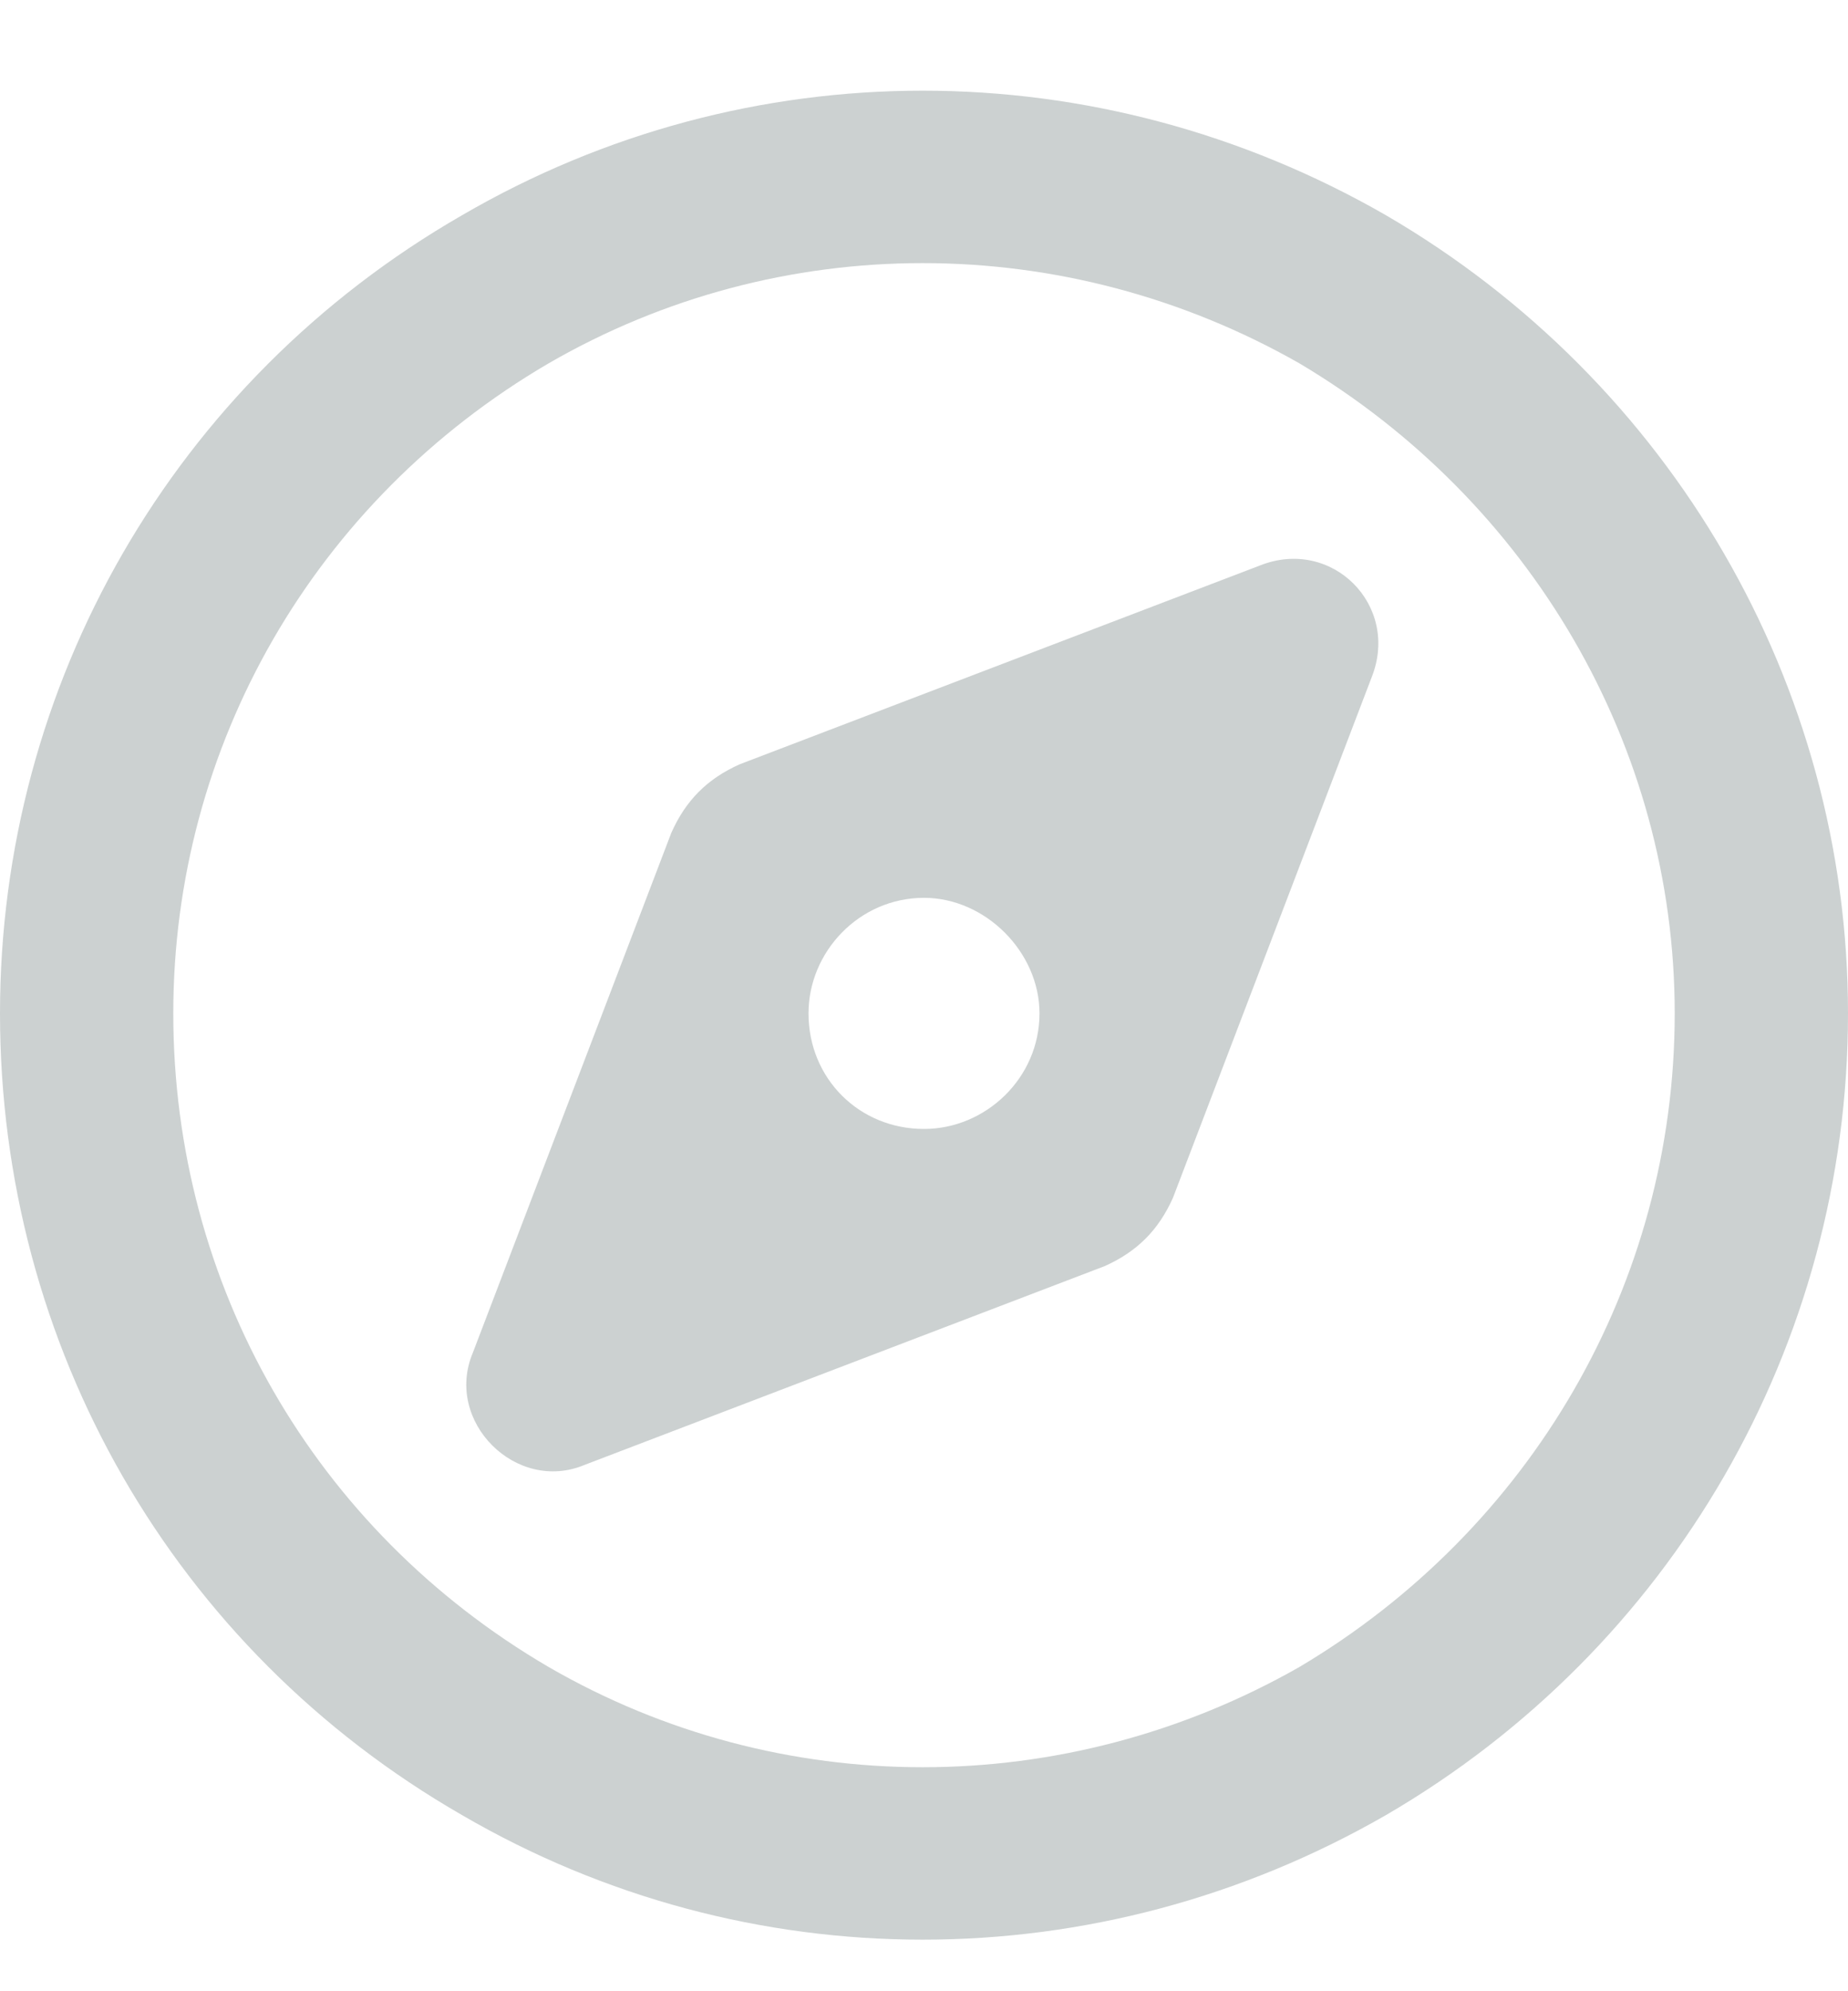 <svg width="26" height="28" viewBox="0 0 26 28" fill="none" xmlns="http://www.w3.org/2000/svg">
<path d="M23.562 14.25C23.562 10.492 21.531 7.039 18.281 5.109C14.98 3.23 10.969 3.23 7.719 5.109C4.418 7.039 2.438 10.492 2.438 14.25C2.438 18.059 4.418 21.512 7.719 23.441C10.969 25.32 14.98 25.32 18.281 23.441C21.531 21.512 23.562 18.059 23.562 14.25ZM0 14.25C0 9.629 2.438 5.363 6.5 3.027C10.512 0.691 15.438 0.691 19.5 3.027C23.512 5.363 26 9.629 26 14.25C26 18.922 23.512 23.188 19.5 25.523C15.438 27.859 10.512 27.859 6.5 25.523C2.438 23.188 0 18.922 0 14.25ZM15.539 17.805L8.227 20.598C7.262 21.004 6.246 19.988 6.652 19.023L9.445 11.711C9.648 11.254 9.953 10.949 10.41 10.746L17.723 7.953C18.738 7.547 19.703 8.512 19.297 9.527L16.504 16.84C16.301 17.297 15.996 17.602 15.539 17.805ZM14.625 14.25C14.625 13.387 13.863 12.625 13 12.625C12.086 12.625 11.375 13.387 11.375 14.25C11.375 15.164 12.086 15.875 13 15.875C13.863 15.875 14.625 15.164 14.625 14.25Z" fill="#CCD1D1"/>
</svg>
